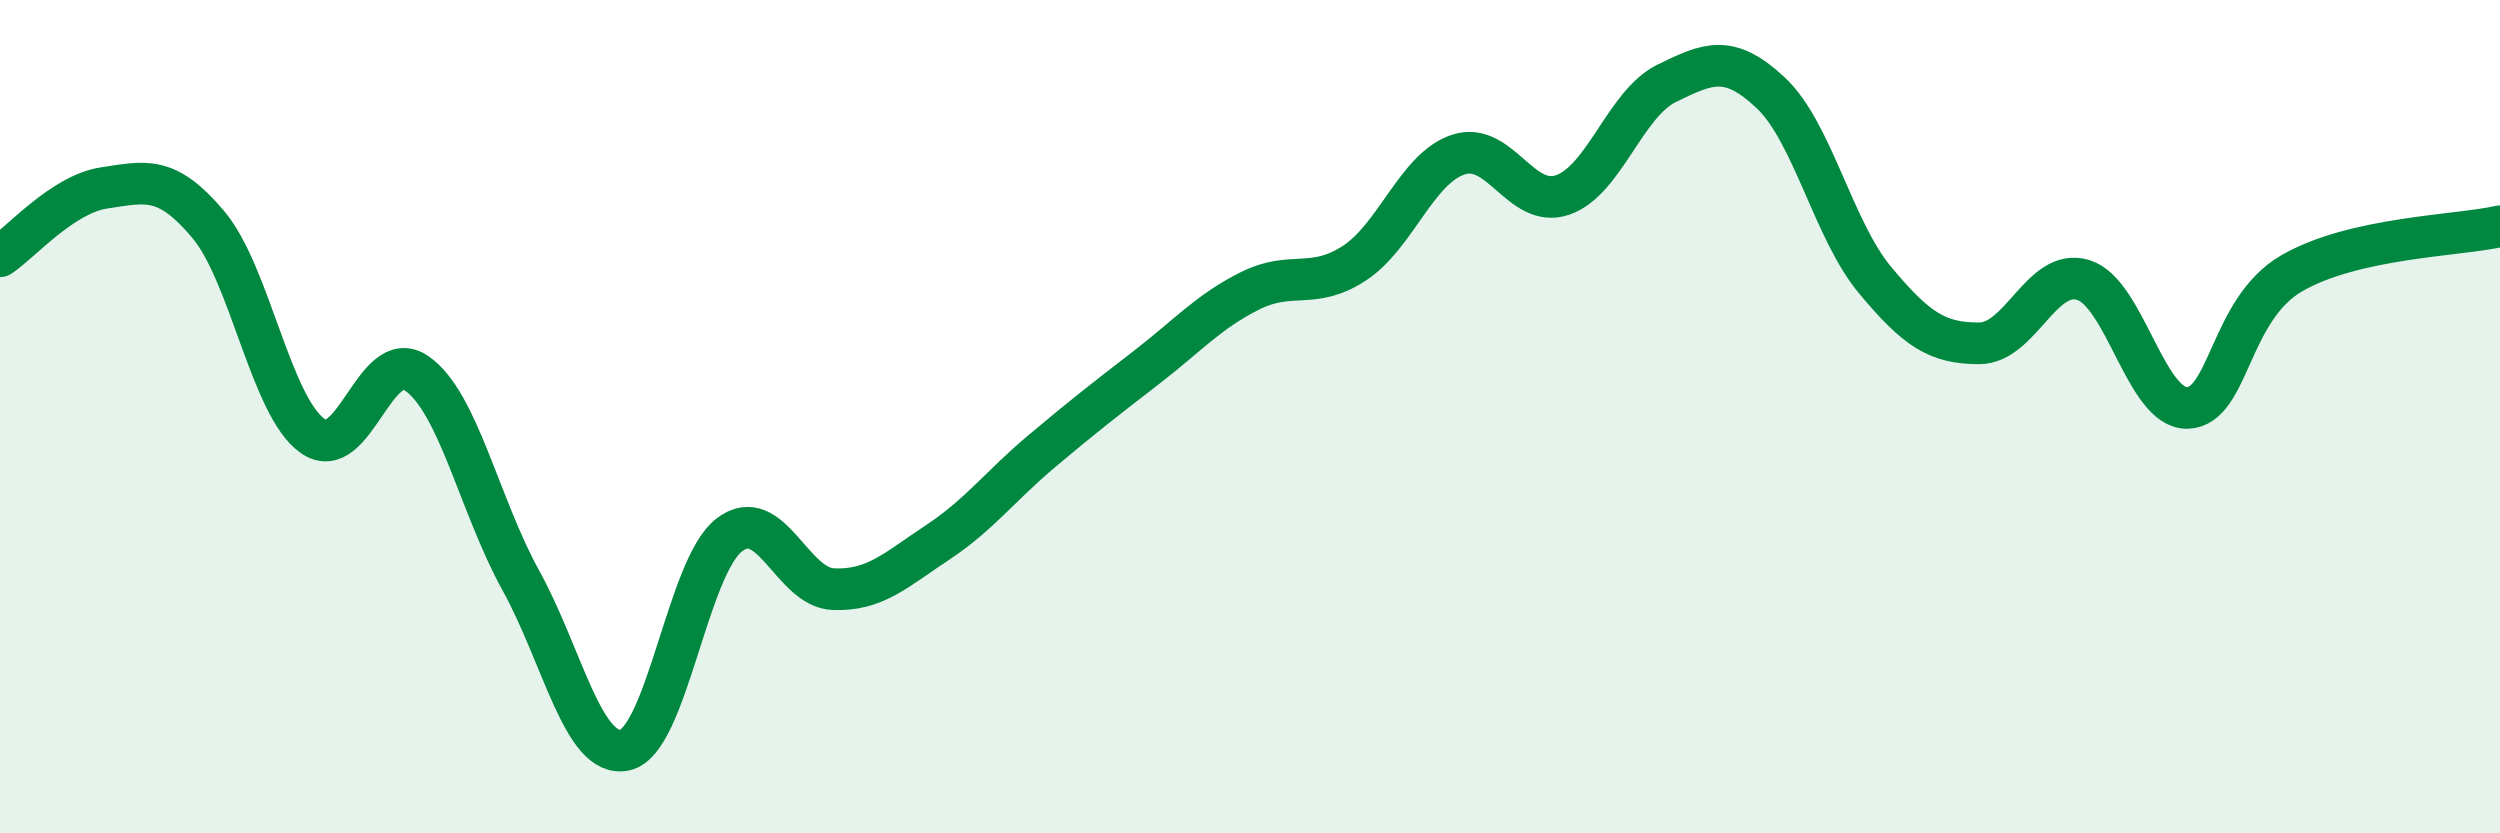 
    <svg width="60" height="20" viewBox="0 0 60 20" xmlns="http://www.w3.org/2000/svg">
      <path
        d="M 0,6.15 C 0.5,5.82 1.5,4.66 2.5,4.51 C 3.5,4.36 4,4.2 5,5.39 C 6,6.58 6.5,9.75 7.5,10.46 C 8.5,11.17 9,8.27 10,8.96 C 11,9.65 11.5,12.12 12.5,13.93 C 13.5,15.74 14,18.22 15,18 C 16,17.78 16.5,13.61 17.5,12.84 C 18.5,12.07 19,14.1 20,14.14 C 21,14.18 21.5,13.68 22.5,13.02 C 23.5,12.36 24,11.67 25,10.83 C 26,9.99 26.5,9.6 27.5,8.83 C 28.5,8.06 29,7.48 30,6.98 C 31,6.48 31.5,6.97 32.5,6.32 C 33.5,5.67 34,4.04 35,3.71 C 36,3.38 36.5,5.02 37.5,4.68 C 38.5,4.34 39,2.49 40,2 C 41,1.51 41.5,1.29 42.5,2.23 C 43.5,3.17 44,5.52 45,6.72 C 46,7.92 46.5,8.24 47.5,8.24 C 48.5,8.24 49,6.41 50,6.72 C 51,7.03 51.5,9.82 52.5,9.79 C 53.5,9.76 53.5,7.43 55,6.56 C 56.5,5.69 59,5.66 60,5.43L60 20L0 20Z"
        fill="#008740"
        opacity="0.1"
        stroke-linecap="round"
        stroke-linejoin="round"
      />
      <path
        d="M 0,6.15 C 0.5,5.82 1.5,4.66 2.5,4.51 C 3.5,4.36 4,4.2 5,5.39 C 6,6.58 6.5,9.75 7.5,10.46 C 8.5,11.17 9,8.27 10,8.96 C 11,9.65 11.5,12.12 12.5,13.93 C 13.5,15.74 14,18.22 15,18 C 16,17.78 16.5,13.61 17.5,12.84 C 18.5,12.07 19,14.1 20,14.14 C 21,14.18 21.5,13.68 22.5,13.02 C 23.5,12.36 24,11.67 25,10.83 C 26,9.99 26.5,9.6 27.5,8.83 C 28.5,8.06 29,7.48 30,6.98 C 31,6.48 31.5,6.97 32.5,6.32 C 33.5,5.67 34,4.04 35,3.71 C 36,3.38 36.5,5.02 37.5,4.68 C 38.5,4.34 39,2.49 40,2 C 41,1.51 41.5,1.29 42.5,2.23 C 43.5,3.17 44,5.52 45,6.72 C 46,7.92 46.5,8.24 47.5,8.24 C 48.5,8.24 49,6.41 50,6.72 C 51,7.03 51.5,9.82 52.5,9.79 C 53.5,9.76 53.5,7.43 55,6.56 C 56.5,5.69 59,5.66 60,5.43"
        stroke="#008740"
        stroke-width="1"
        fill="none"
        stroke-linecap="round"
        stroke-linejoin="round"
      />
    </svg>
  